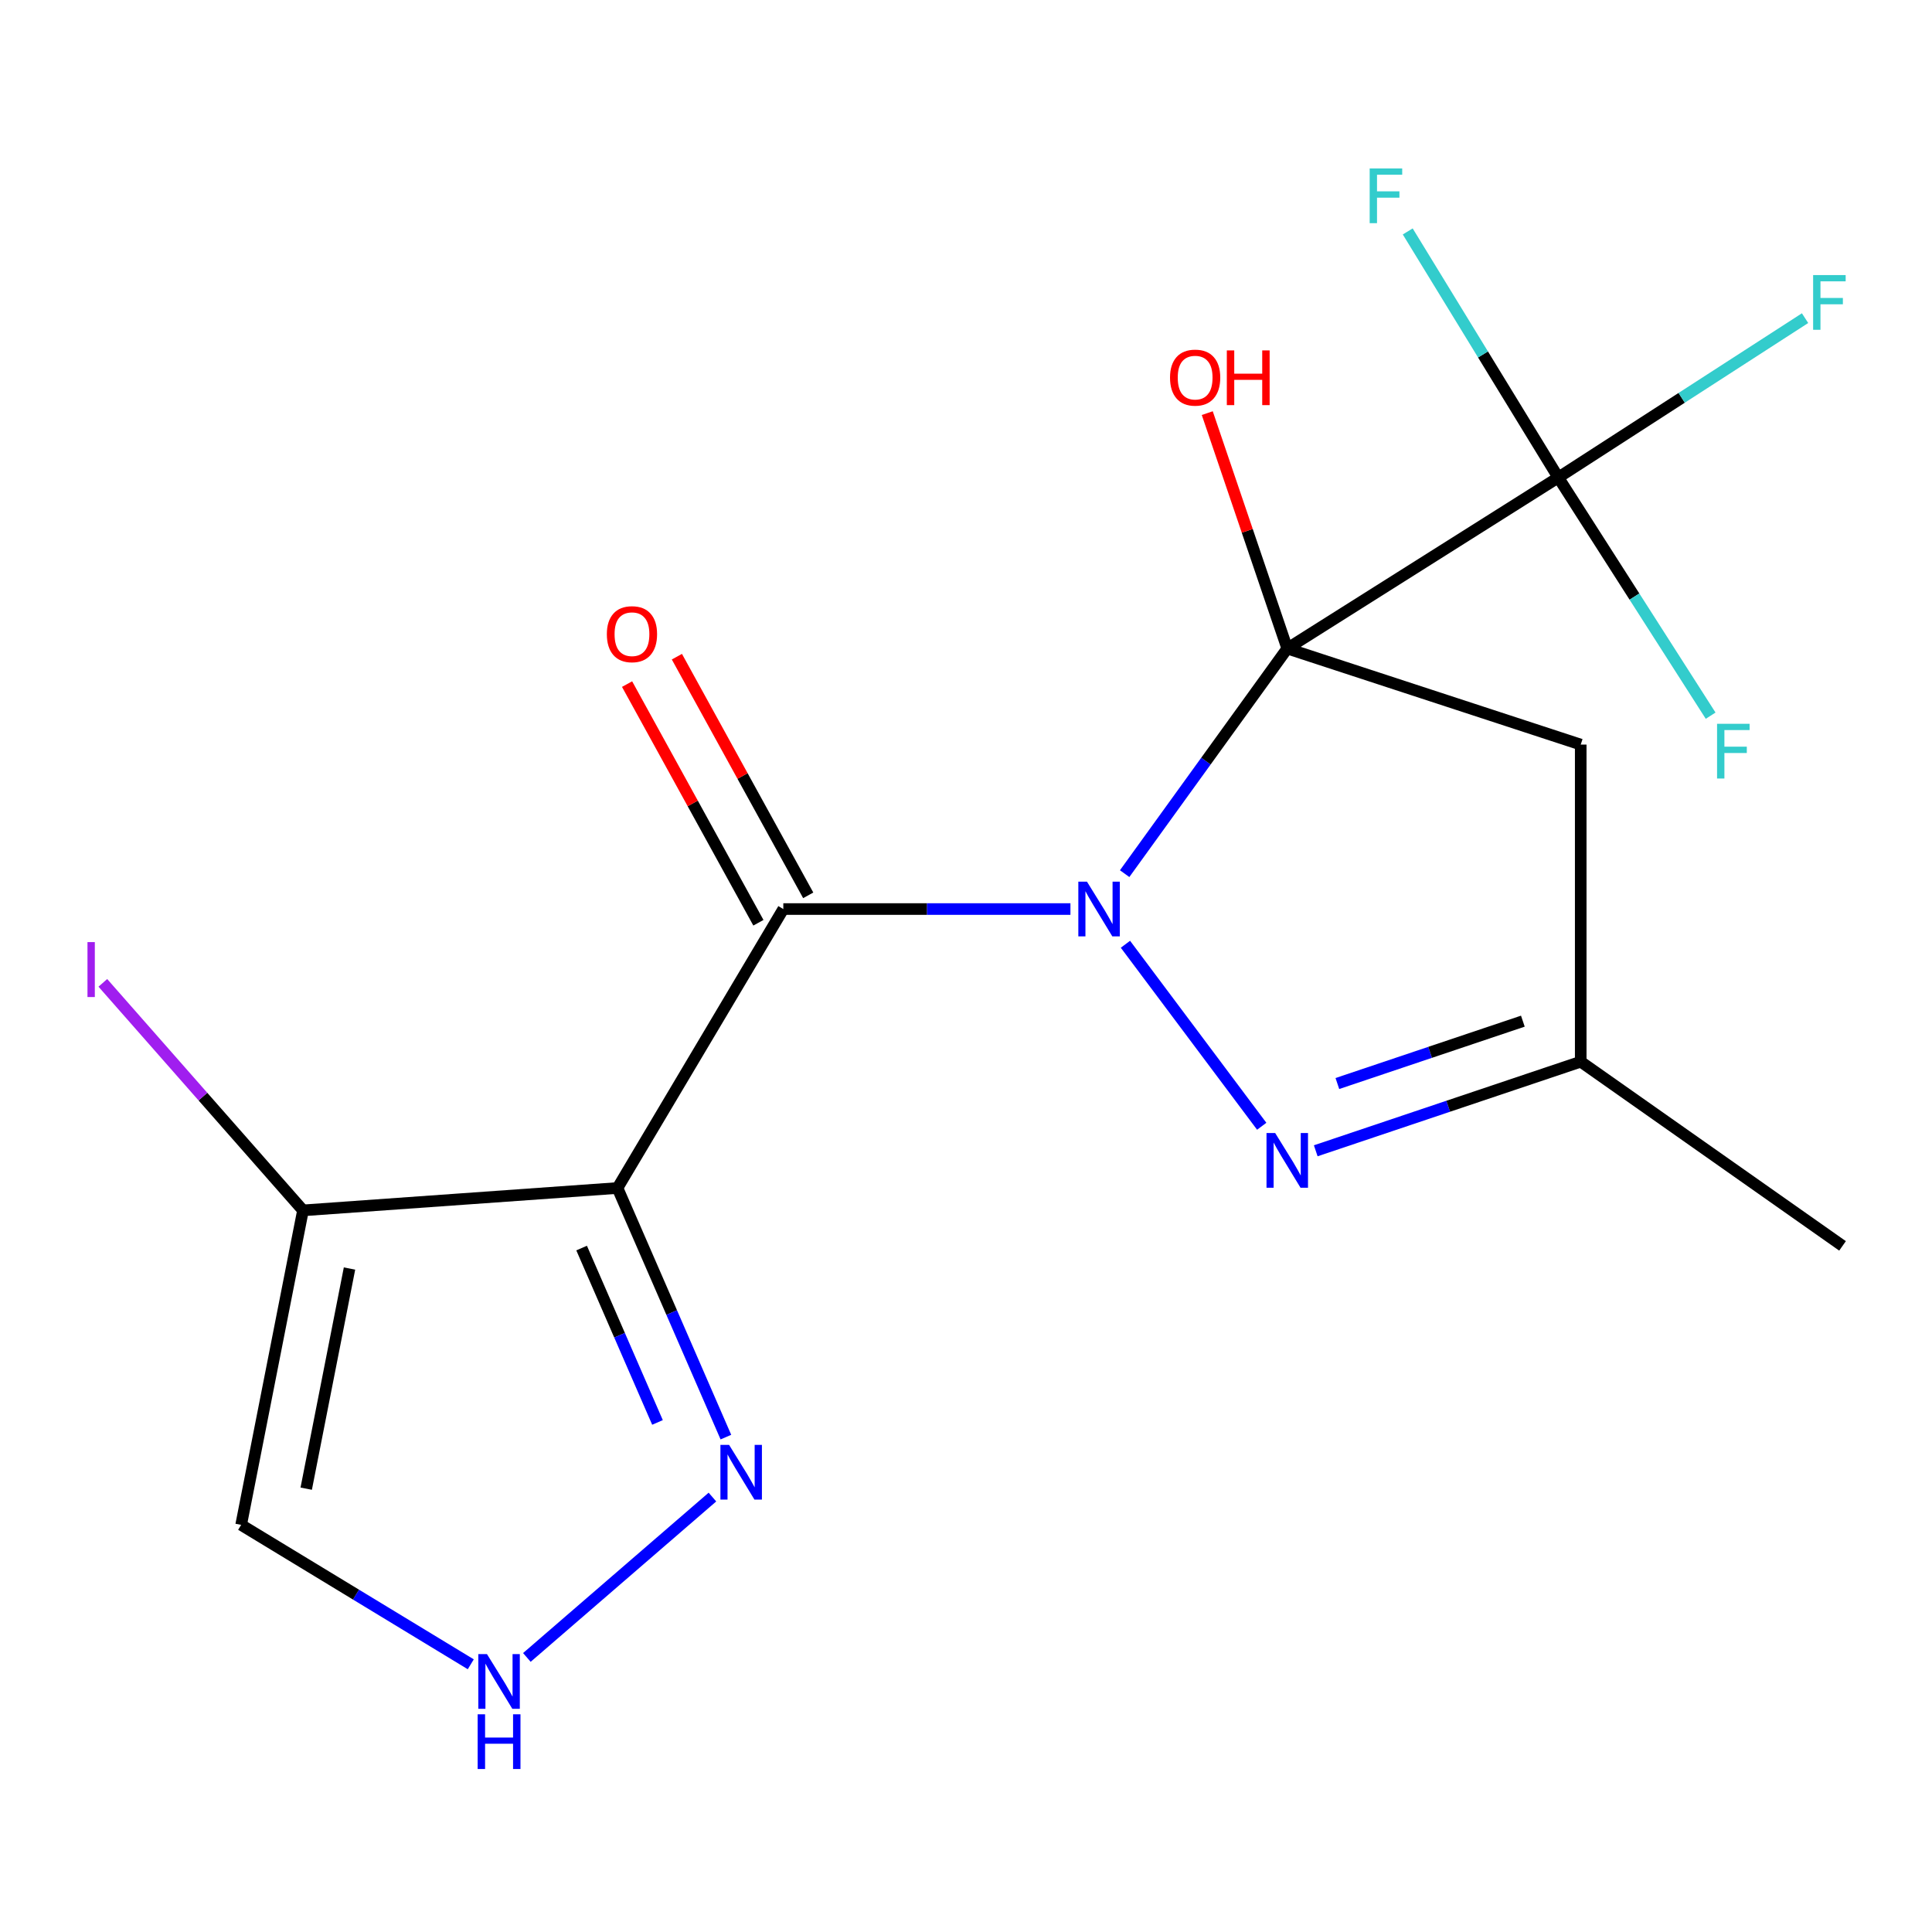<?xml version='1.0' encoding='iso-8859-1'?>
<svg version='1.1' baseProfile='full'
              xmlns='http://www.w3.org/2000/svg'
                      xmlns:rdkit='http://www.rdkit.org/xml'
                      xmlns:xlink='http://www.w3.org/1999/xlink'
                  xml:space='preserve'
width='1000px' height='1000px' viewBox='0 0 1000 1000'>
<!-- END OF HEADER -->
<rect style='opacity:1.0;fill:#FFFFFF;stroke:none' width='1000' height='1000' x='0' y='0'> </rect>
<path class='bond-0' d='M 582.113,452.201 L 624.197,393.939' style='fill:none;fill-rule:evenodd;stroke:#0000FF;stroke-width:6px;stroke-linecap:butt;stroke-linejoin:miter;stroke-opacity:1' />
<path class='bond-0' d='M 624.197,393.939 L 666.282,335.676' style='fill:none;fill-rule:evenodd;stroke:#000000;stroke-width:6px;stroke-linecap:butt;stroke-linejoin:miter;stroke-opacity:1' />
<path class='bond-1' d='M 554.055,470.52 L 479.748,470.52' style='fill:none;fill-rule:evenodd;stroke:#0000FF;stroke-width:6px;stroke-linecap:butt;stroke-linejoin:miter;stroke-opacity:1' />
<path class='bond-1' d='M 479.748,470.52 L 405.44,470.52' style='fill:none;fill-rule:evenodd;stroke:#000000;stroke-width:6px;stroke-linecap:butt;stroke-linejoin:miter;stroke-opacity:1' />
<path class='bond-3' d='M 582.525,488.743 L 653.064,582.952' style='fill:none;fill-rule:evenodd;stroke:#0000FF;stroke-width:6px;stroke-linecap:butt;stroke-linejoin:miter;stroke-opacity:1' />
<path class='bond-4' d='M 666.282,335.676 L 806.57,247.154' style='fill:none;fill-rule:evenodd;stroke:#000000;stroke-width:6px;stroke-linecap:butt;stroke-linejoin:miter;stroke-opacity:1' />
<path class='bond-5' d='M 666.282,335.676 L 818.179,385.399' style='fill:none;fill-rule:evenodd;stroke:#000000;stroke-width:6px;stroke-linecap:butt;stroke-linejoin:miter;stroke-opacity:1' />
<path class='bond-12' d='M 666.282,335.676 L 645.58,274.756' style='fill:none;fill-rule:evenodd;stroke:#000000;stroke-width:6px;stroke-linecap:butt;stroke-linejoin:miter;stroke-opacity:1' />
<path class='bond-12' d='M 645.58,274.756 L 624.878,213.836' style='fill:none;fill-rule:evenodd;stroke:#FF0000;stroke-width:6px;stroke-linecap:butt;stroke-linejoin:miter;stroke-opacity:1' />
<path class='bond-2' d='M 405.44,470.52 L 319.616,614.912' style='fill:none;fill-rule:evenodd;stroke:#000000;stroke-width:6px;stroke-linecap:butt;stroke-linejoin:miter;stroke-opacity:1' />
<path class='bond-11' d='M 418.333,463.425 L 384.344,401.662' style='fill:none;fill-rule:evenodd;stroke:#000000;stroke-width:6px;stroke-linecap:butt;stroke-linejoin:miter;stroke-opacity:1' />
<path class='bond-11' d='M 384.344,401.662 L 350.355,339.899' style='fill:none;fill-rule:evenodd;stroke:#FF0000;stroke-width:6px;stroke-linecap:butt;stroke-linejoin:miter;stroke-opacity:1' />
<path class='bond-11' d='M 392.548,477.615 L 358.559,415.851' style='fill:none;fill-rule:evenodd;stroke:#000000;stroke-width:6px;stroke-linecap:butt;stroke-linejoin:miter;stroke-opacity:1' />
<path class='bond-11' d='M 358.559,415.851 L 324.57,354.088' style='fill:none;fill-rule:evenodd;stroke:#FF0000;stroke-width:6px;stroke-linecap:butt;stroke-linejoin:miter;stroke-opacity:1' />
<path class='bond-6' d='M 319.616,614.912 L 156.829,626.488' style='fill:none;fill-rule:evenodd;stroke:#000000;stroke-width:6px;stroke-linecap:butt;stroke-linejoin:miter;stroke-opacity:1' />
<path class='bond-7' d='M 319.616,614.912 L 347.669,679.38' style='fill:none;fill-rule:evenodd;stroke:#000000;stroke-width:6px;stroke-linecap:butt;stroke-linejoin:miter;stroke-opacity:1' />
<path class='bond-7' d='M 347.669,679.38 L 375.722,743.848' style='fill:none;fill-rule:evenodd;stroke:#0000FF;stroke-width:6px;stroke-linecap:butt;stroke-linejoin:miter;stroke-opacity:1' />
<path class='bond-7' d='M 301.045,645.996 L 320.682,691.123' style='fill:none;fill-rule:evenodd;stroke:#000000;stroke-width:6px;stroke-linecap:butt;stroke-linejoin:miter;stroke-opacity:1' />
<path class='bond-7' d='M 320.682,691.123 L 340.319,736.251' style='fill:none;fill-rule:evenodd;stroke:#0000FF;stroke-width:6px;stroke-linecap:butt;stroke-linejoin:miter;stroke-opacity:1' />
<path class='bond-9' d='M 681.028,595.647 L 749.604,572.586' style='fill:none;fill-rule:evenodd;stroke:#0000FF;stroke-width:6px;stroke-linecap:butt;stroke-linejoin:miter;stroke-opacity:1' />
<path class='bond-9' d='M 749.604,572.586 L 818.179,549.526' style='fill:none;fill-rule:evenodd;stroke:#000000;stroke-width:6px;stroke-linecap:butt;stroke-linejoin:miter;stroke-opacity:1' />
<path class='bond-9' d='M 692.22,560.832 L 740.223,544.69' style='fill:none;fill-rule:evenodd;stroke:#0000FF;stroke-width:6px;stroke-linecap:butt;stroke-linejoin:miter;stroke-opacity:1' />
<path class='bond-9' d='M 740.223,544.69 L 788.226,528.548' style='fill:none;fill-rule:evenodd;stroke:#000000;stroke-width:6px;stroke-linecap:butt;stroke-linejoin:miter;stroke-opacity:1' />
<path class='bond-13' d='M 806.57,247.154 L 870.433,205.913' style='fill:none;fill-rule:evenodd;stroke:#000000;stroke-width:6px;stroke-linecap:butt;stroke-linejoin:miter;stroke-opacity:1' />
<path class='bond-13' d='M 870.433,205.913 L 934.295,164.673' style='fill:none;fill-rule:evenodd;stroke:#33CCCC;stroke-width:6px;stroke-linecap:butt;stroke-linejoin:miter;stroke-opacity:1' />
<path class='bond-14' d='M 806.57,247.154 L 845.997,308.795' style='fill:none;fill-rule:evenodd;stroke:#000000;stroke-width:6px;stroke-linecap:butt;stroke-linejoin:miter;stroke-opacity:1' />
<path class='bond-14' d='M 845.997,308.795 L 885.423,370.436' style='fill:none;fill-rule:evenodd;stroke:#33CCCC;stroke-width:6px;stroke-linecap:butt;stroke-linejoin:miter;stroke-opacity:1' />
<path class='bond-15' d='M 806.57,247.154 L 767.605,183.471' style='fill:none;fill-rule:evenodd;stroke:#000000;stroke-width:6px;stroke-linecap:butt;stroke-linejoin:miter;stroke-opacity:1' />
<path class='bond-15' d='M 767.605,183.471 L 728.64,119.789' style='fill:none;fill-rule:evenodd;stroke:#33CCCC;stroke-width:6px;stroke-linecap:butt;stroke-linejoin:miter;stroke-opacity:1' />
<path class='bond-18' d='M 818.179,385.399 L 818.179,549.526' style='fill:none;fill-rule:evenodd;stroke:#000000;stroke-width:6px;stroke-linecap:butt;stroke-linejoin:miter;stroke-opacity:1' />
<path class='bond-10' d='M 156.829,626.488 L 124.815,789.275' style='fill:none;fill-rule:evenodd;stroke:#000000;stroke-width:6px;stroke-linecap:butt;stroke-linejoin:miter;stroke-opacity:1' />
<path class='bond-10' d='M 180.905,656.586 L 158.495,770.537' style='fill:none;fill-rule:evenodd;stroke:#000000;stroke-width:6px;stroke-linecap:butt;stroke-linejoin:miter;stroke-opacity:1' />
<path class='bond-16' d='M 156.829,626.488 L 105.03,567.607' style='fill:none;fill-rule:evenodd;stroke:#000000;stroke-width:6px;stroke-linecap:butt;stroke-linejoin:miter;stroke-opacity:1' />
<path class='bond-16' d='M 105.03,567.607 L 53.232,508.725' style='fill:none;fill-rule:evenodd;stroke:#A01EEF;stroke-width:6px;stroke-linecap:butt;stroke-linejoin:miter;stroke-opacity:1' />
<path class='bond-8' d='M 368.748,774.88 L 272.706,857.889' style='fill:none;fill-rule:evenodd;stroke:#0000FF;stroke-width:6px;stroke-linecap:butt;stroke-linejoin:miter;stroke-opacity:1' />
<path class='bond-19' d='M 243.673,861.435 L 184.244,825.355' style='fill:none;fill-rule:evenodd;stroke:#0000FF;stroke-width:6px;stroke-linecap:butt;stroke-linejoin:miter;stroke-opacity:1' />
<path class='bond-19' d='M 184.244,825.355 L 124.815,789.275' style='fill:none;fill-rule:evenodd;stroke:#000000;stroke-width:6px;stroke-linecap:butt;stroke-linejoin:miter;stroke-opacity:1' />
<path class='bond-17' d='M 818.179,549.526 L 953.693,644.867' style='fill:none;fill-rule:evenodd;stroke:#000000;stroke-width:6px;stroke-linecap:butt;stroke-linejoin:miter;stroke-opacity:1' />
<path  class='atom-0' d='M 562.621 456.36
L 571.901 471.36
Q 572.821 472.84, 574.301 475.52
Q 575.781 478.2, 575.861 478.36
L 575.861 456.36
L 579.621 456.36
L 579.621 484.68
L 575.741 484.68
L 565.781 468.28
Q 564.621 466.36, 563.381 464.16
Q 562.181 461.96, 561.821 461.28
L 561.821 484.68
L 558.141 484.68
L 558.141 456.36
L 562.621 456.36
' fill='#0000FF'/>
<path  class='atom-4' d='M 660.022 586.445
L 669.302 601.445
Q 670.222 602.925, 671.702 605.605
Q 673.182 608.285, 673.262 608.445
L 673.262 586.445
L 677.022 586.445
L 677.022 614.765
L 673.142 614.765
L 663.182 598.365
Q 662.022 596.445, 660.782 594.245
Q 659.582 592.045, 659.222 591.365
L 659.222 614.765
L 655.542 614.765
L 655.542 586.445
L 660.022 586.445
' fill='#0000FF'/>
<path  class='atom-8' d='M 377.369 747.859
L 386.649 762.859
Q 387.569 764.339, 389.049 767.019
Q 390.529 769.699, 390.609 769.859
L 390.609 747.859
L 394.369 747.859
L 394.369 776.179
L 390.489 776.179
L 380.529 759.779
Q 379.369 757.859, 378.129 755.659
Q 376.929 753.459, 376.569 752.779
L 376.569 776.179
L 372.889 776.179
L 372.889 747.859
L 377.369 747.859
' fill='#0000FF'/>
<path  class='atom-9' d='M 252.057 856.165
L 261.337 871.165
Q 262.257 872.645, 263.737 875.325
Q 265.217 878.005, 265.297 878.165
L 265.297 856.165
L 269.057 856.165
L 269.057 884.485
L 265.177 884.485
L 255.217 868.085
Q 254.057 866.165, 252.817 863.965
Q 251.617 861.765, 251.257 861.085
L 251.257 884.485
L 247.577 884.485
L 247.577 856.165
L 252.057 856.165
' fill='#0000FF'/>
<path  class='atom-9' d='M 247.237 887.317
L 251.077 887.317
L 251.077 899.357
L 265.557 899.357
L 265.557 887.317
L 269.397 887.317
L 269.397 915.637
L 265.557 915.637
L 265.557 902.557
L 251.077 902.557
L 251.077 915.637
L 247.237 915.637
L 247.237 887.317
' fill='#0000FF'/>
<path  class='atom-12' d='M 314.104 328.251
Q 314.104 321.451, 317.464 317.651
Q 320.824 313.851, 327.104 313.851
Q 333.384 313.851, 336.744 317.651
Q 340.104 321.451, 340.104 328.251
Q 340.104 335.131, 336.704 339.051
Q 333.304 342.931, 327.104 342.931
Q 320.864 342.931, 317.464 339.051
Q 314.104 335.171, 314.104 328.251
M 327.104 339.731
Q 331.424 339.731, 333.744 336.851
Q 336.104 333.931, 336.104 328.251
Q 336.104 322.691, 333.744 319.891
Q 331.424 317.051, 327.104 317.051
Q 322.784 317.051, 320.424 319.851
Q 318.104 322.651, 318.104 328.251
Q 318.104 333.971, 320.424 336.851
Q 322.784 339.731, 327.104 339.731
' fill='#FF0000'/>
<path  class='atom-13' d='M 605.603 195.452
Q 605.603 188.652, 608.963 184.852
Q 612.323 181.052, 618.603 181.052
Q 624.883 181.052, 628.243 184.852
Q 631.603 188.652, 631.603 195.452
Q 631.603 202.332, 628.203 206.252
Q 624.803 210.132, 618.603 210.132
Q 612.363 210.132, 608.963 206.252
Q 605.603 202.372, 605.603 195.452
M 618.603 206.932
Q 622.923 206.932, 625.243 204.052
Q 627.603 201.132, 627.603 195.452
Q 627.603 189.892, 625.243 187.092
Q 622.923 184.252, 618.603 184.252
Q 614.283 184.252, 611.923 187.052
Q 609.603 189.852, 609.603 195.452
Q 609.603 201.172, 611.923 204.052
Q 614.283 206.932, 618.603 206.932
' fill='#FF0000'/>
<path  class='atom-13' d='M 635.003 181.372
L 638.843 181.372
L 638.843 193.412
L 653.323 193.412
L 653.323 181.372
L 657.163 181.372
L 657.163 209.692
L 653.323 209.692
L 653.323 196.612
L 638.843 196.612
L 638.843 209.692
L 635.003 209.692
L 635.003 181.372
' fill='#FF0000'/>
<path  class='atom-14' d='M 938.471 142.379
L 955.311 142.379
L 955.311 145.619
L 942.271 145.619
L 942.271 154.219
L 953.871 154.219
L 953.871 157.499
L 942.271 157.499
L 942.271 170.699
L 938.471 170.699
L 938.471 142.379
' fill='#33CCCC'/>
<path  class='atom-15' d='M 888.749 374.639
L 905.589 374.639
L 905.589 377.879
L 892.549 377.879
L 892.549 386.479
L 904.149 386.479
L 904.149 389.759
L 892.549 389.759
L 892.549 402.959
L 888.749 402.959
L 888.749 374.639
' fill='#33CCCC'/>
<path  class='atom-16' d='M 708.941 87.195
L 725.781 87.195
L 725.781 90.436
L 712.741 90.436
L 712.741 99.035
L 724.341 99.035
L 724.341 102.316
L 712.741 102.316
L 712.741 115.516
L 708.941 115.516
L 708.941 87.195
' fill='#33CCCC'/>
<path  class='atom-17' d='M 45.282 487.628
L 49.082 487.628
L 49.082 516.068
L 45.282 516.068
L 45.282 487.628
' fill='#A01EEF'/>
</svg>
